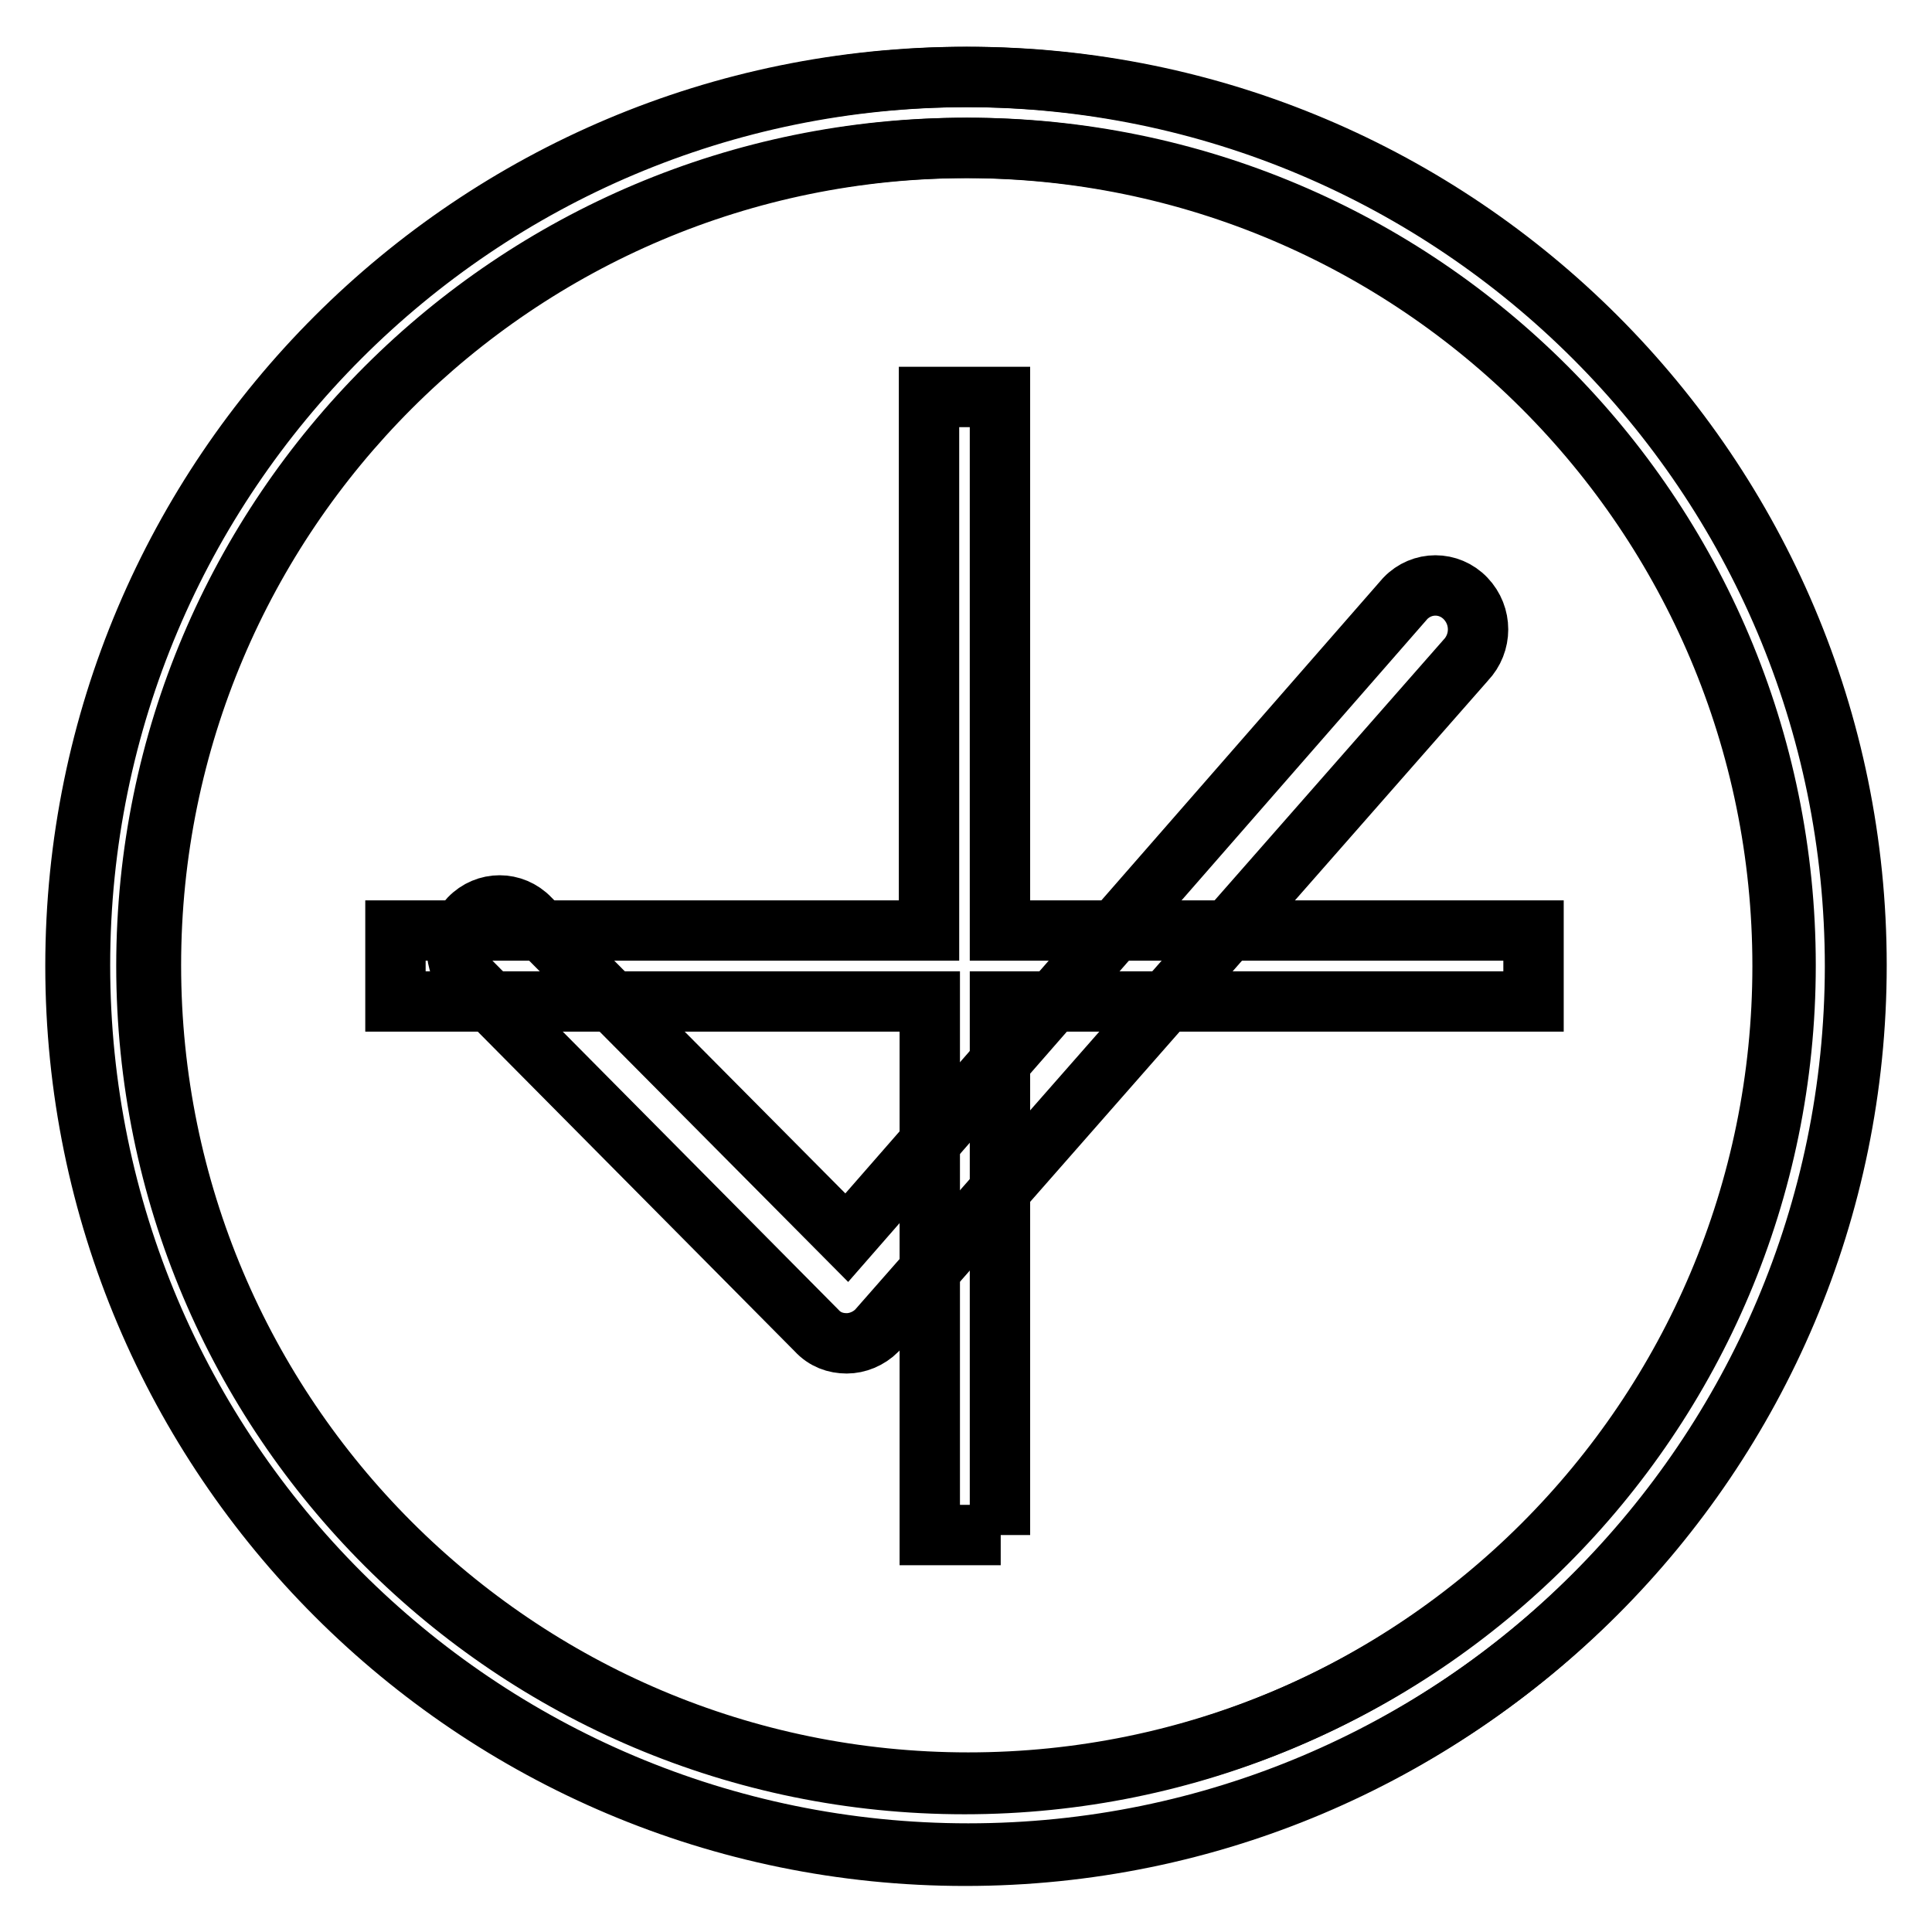 <?xml version="1.0" encoding="utf-8"?>
<!-- Svg Vector Icons : http://www.onlinewebfonts.com/icon -->
<!DOCTYPE svg PUBLIC "-//W3C//DTD SVG 1.1//EN" "http://www.w3.org/Graphics/SVG/1.1/DTD/svg11.dtd">
<svg version="1.1" xmlns="http://www.w3.org/2000/svg" xmlns:xlink="http://www.w3.org/1999/xlink" x="0px" y="0px" viewBox="0 0 256 256" enable-background="new 0 0 256 256" xml:space="preserve">
<g><g><path stroke-width="8" fill-opacity="0" stroke="#000000"  d="M128.3,245.6c-65,0-117.7-52.7-117.7-117.7c0-65,52.7-117.7,117.7-117.7c65,0,117.7,52.7,117.7,117.7S193.3,245.6,128.3,245.6z M128.3,19.6C68.5,19.6,20,68.1,20,127.9c0,59.8,48.5,108.3,108.3,108.3s108.3-48.5,108.3-108.3C236.6,68.1,188.1,19.6,128.3,19.6z M116.2,176.3c-1.1,1.1-2.6,1.7-4,1.7c-1.5,0-2.9-0.5-4-1.7l-46-46.4c-2.2-2.3-2.2-5.9,0-8.2c2.2-2.3,5.8-2.3,8,0l42,42.3l74-84.7c2.2-2.3,5.8-2.3,8,0c2.2,2.3,2.2,5.9,0,8.2L116.2,176.3z"/><path stroke-width="8" fill-opacity="0" stroke="#000000"  d="M127.9,245.9C62.8,245.9,10,193.1,10,128C10,62.9,62.8,10.2,127.9,10.2c65.1,0,117.9,52.8,117.9,117.9C245.7,193.1,192.9,245.9,127.9,245.9z M127.9,19.6C68,19.6,19.4,68.1,19.4,128c0,59.9,48.5,108.4,108.4,108.4c59.9,0,108.4-48.5,108.4-108.4C236.2,68.1,187.7,19.6,127.9,19.6z M132.6,203.4h-9.4v-70.7H52.4v-9.4h70.7V52.6h9.4v70.7h70.7v9.4h-70.7V203.4z"/></g></g>
</svg>